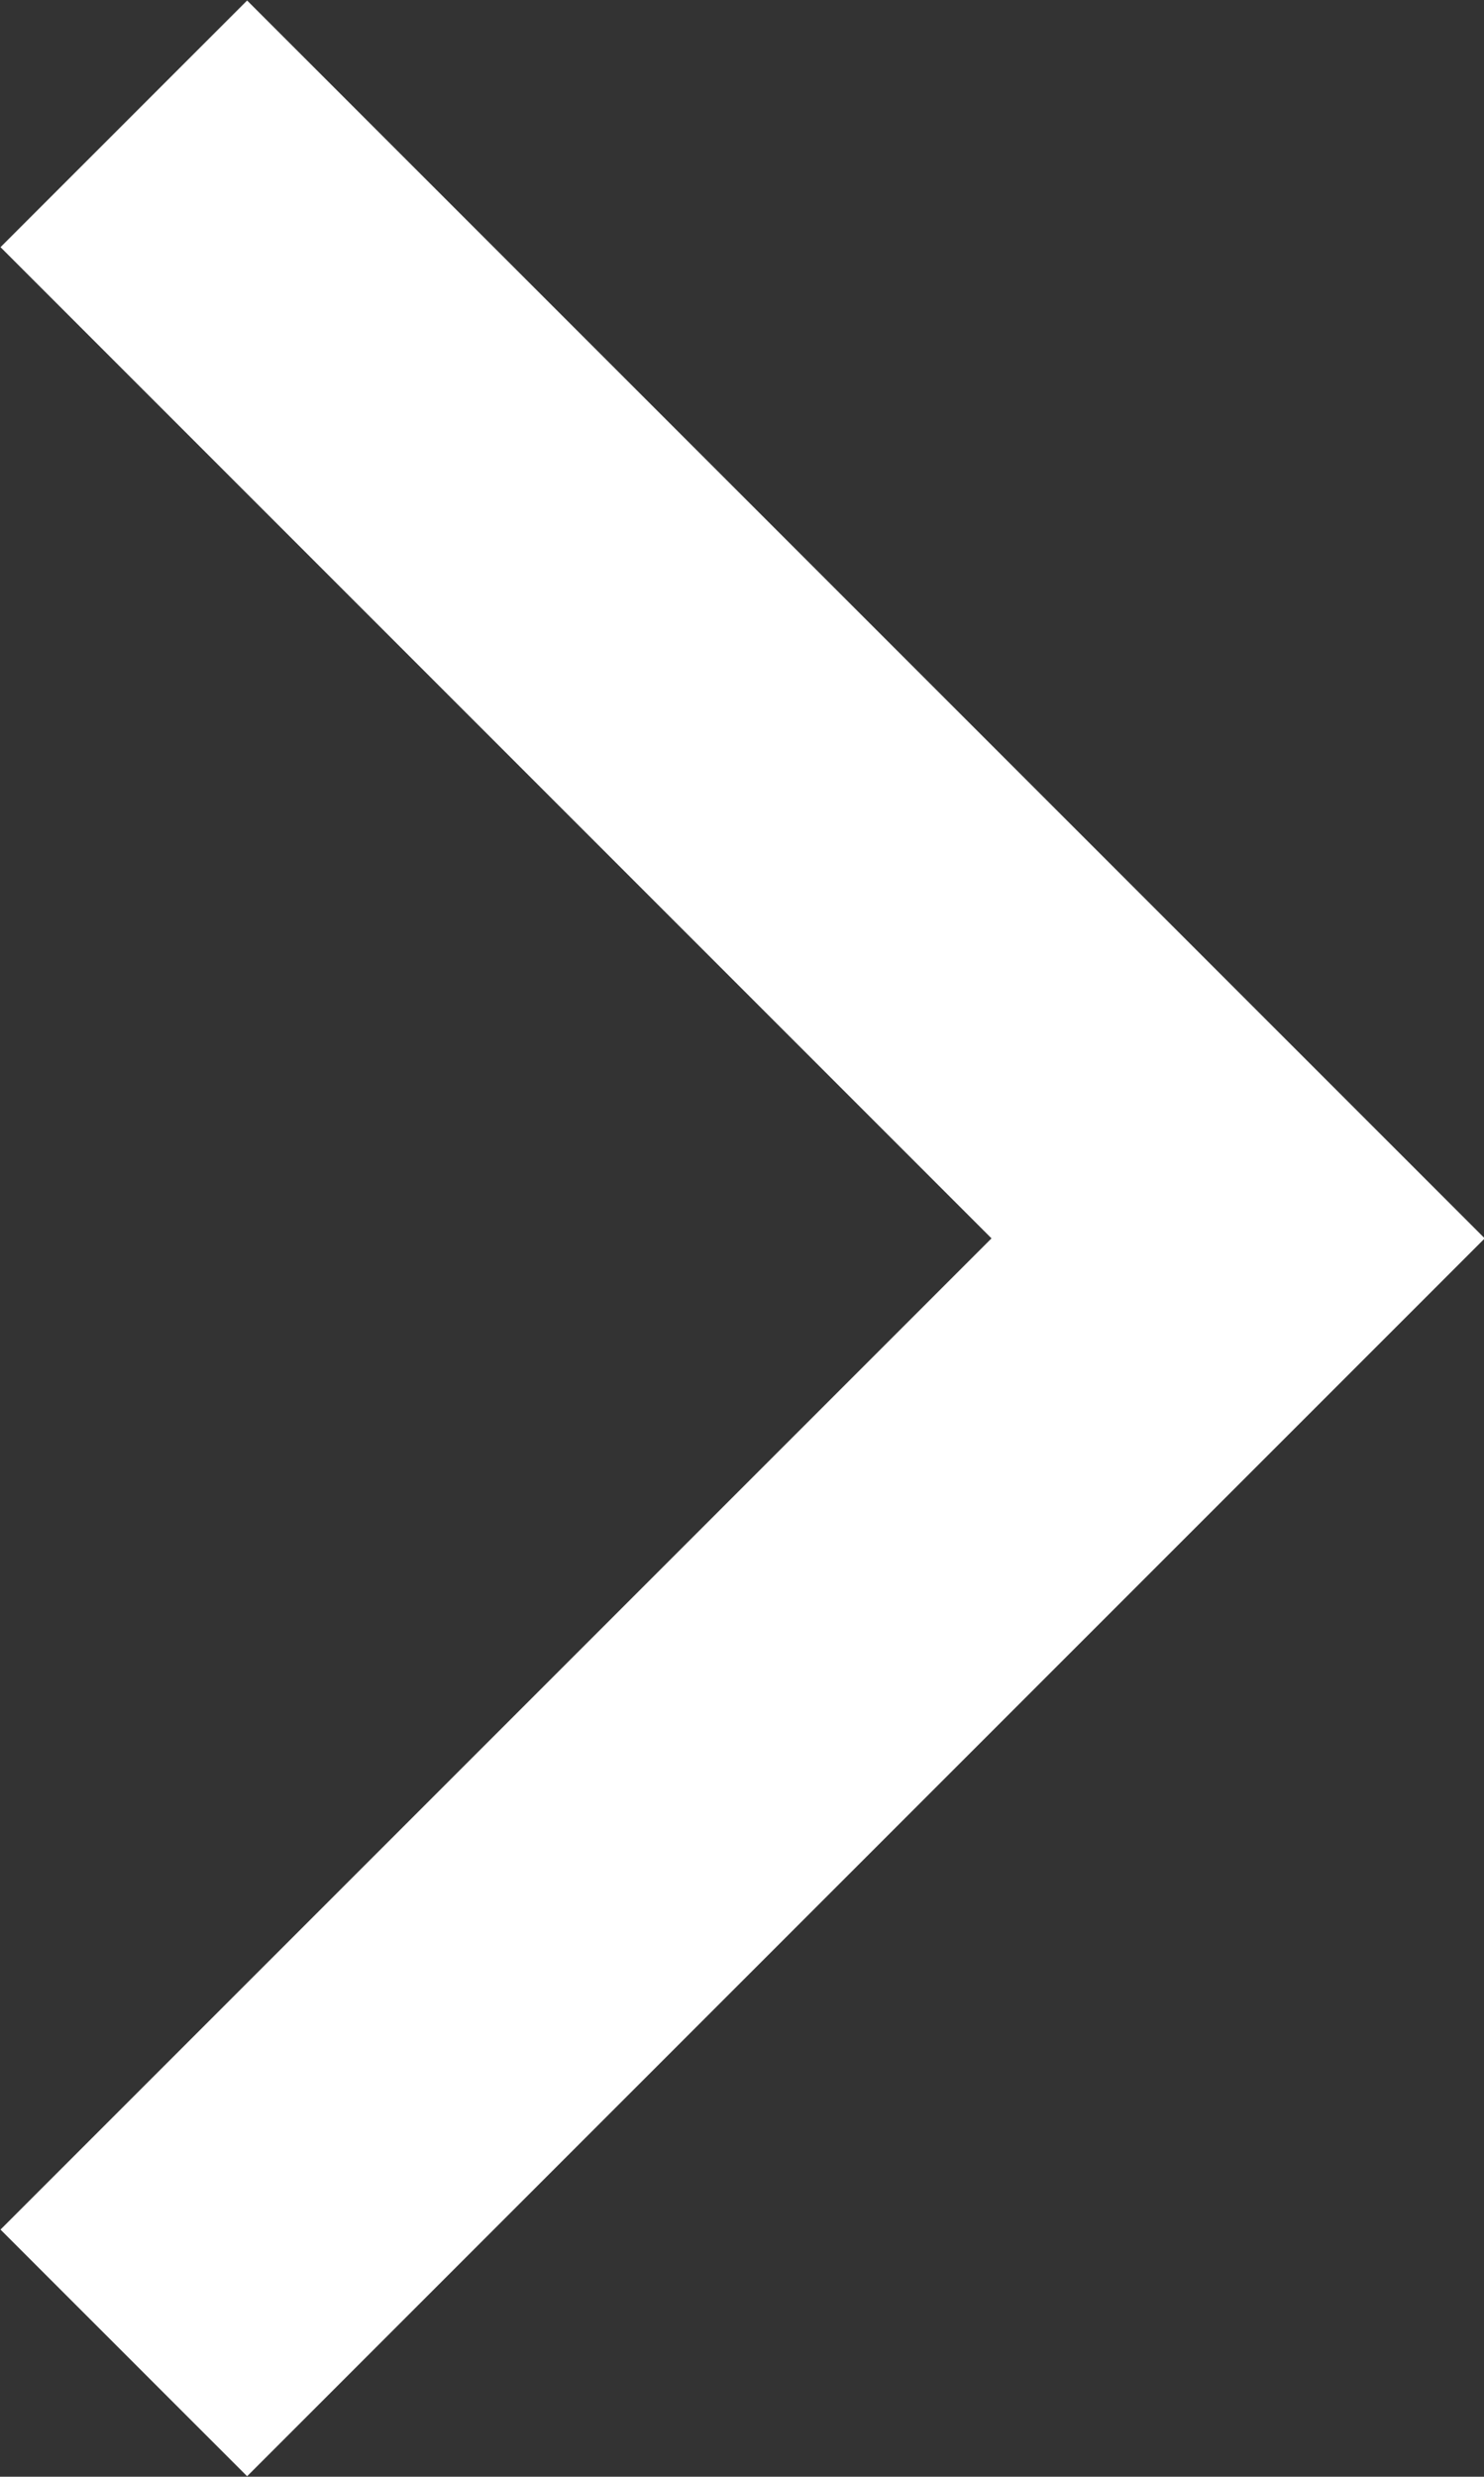<svg xmlns="http://www.w3.org/2000/svg" viewBox="0 0 8.51 14.2"><rect x="0" y="0" width="8.51" height="14.2" fill="#333333" stroke="none"/><defs><style>.cls-1{fill:none;stroke:#fff;stroke-width:2px;}</style></defs><g id="レイヤー_2" data-name="レイヤー 2"><g id="レイヤー_1-2" data-name="レイヤー 1"><polyline class="cls-1" points="0.71 0.71 7.1 7.1 0.71 13.49"/></g></g></svg>
